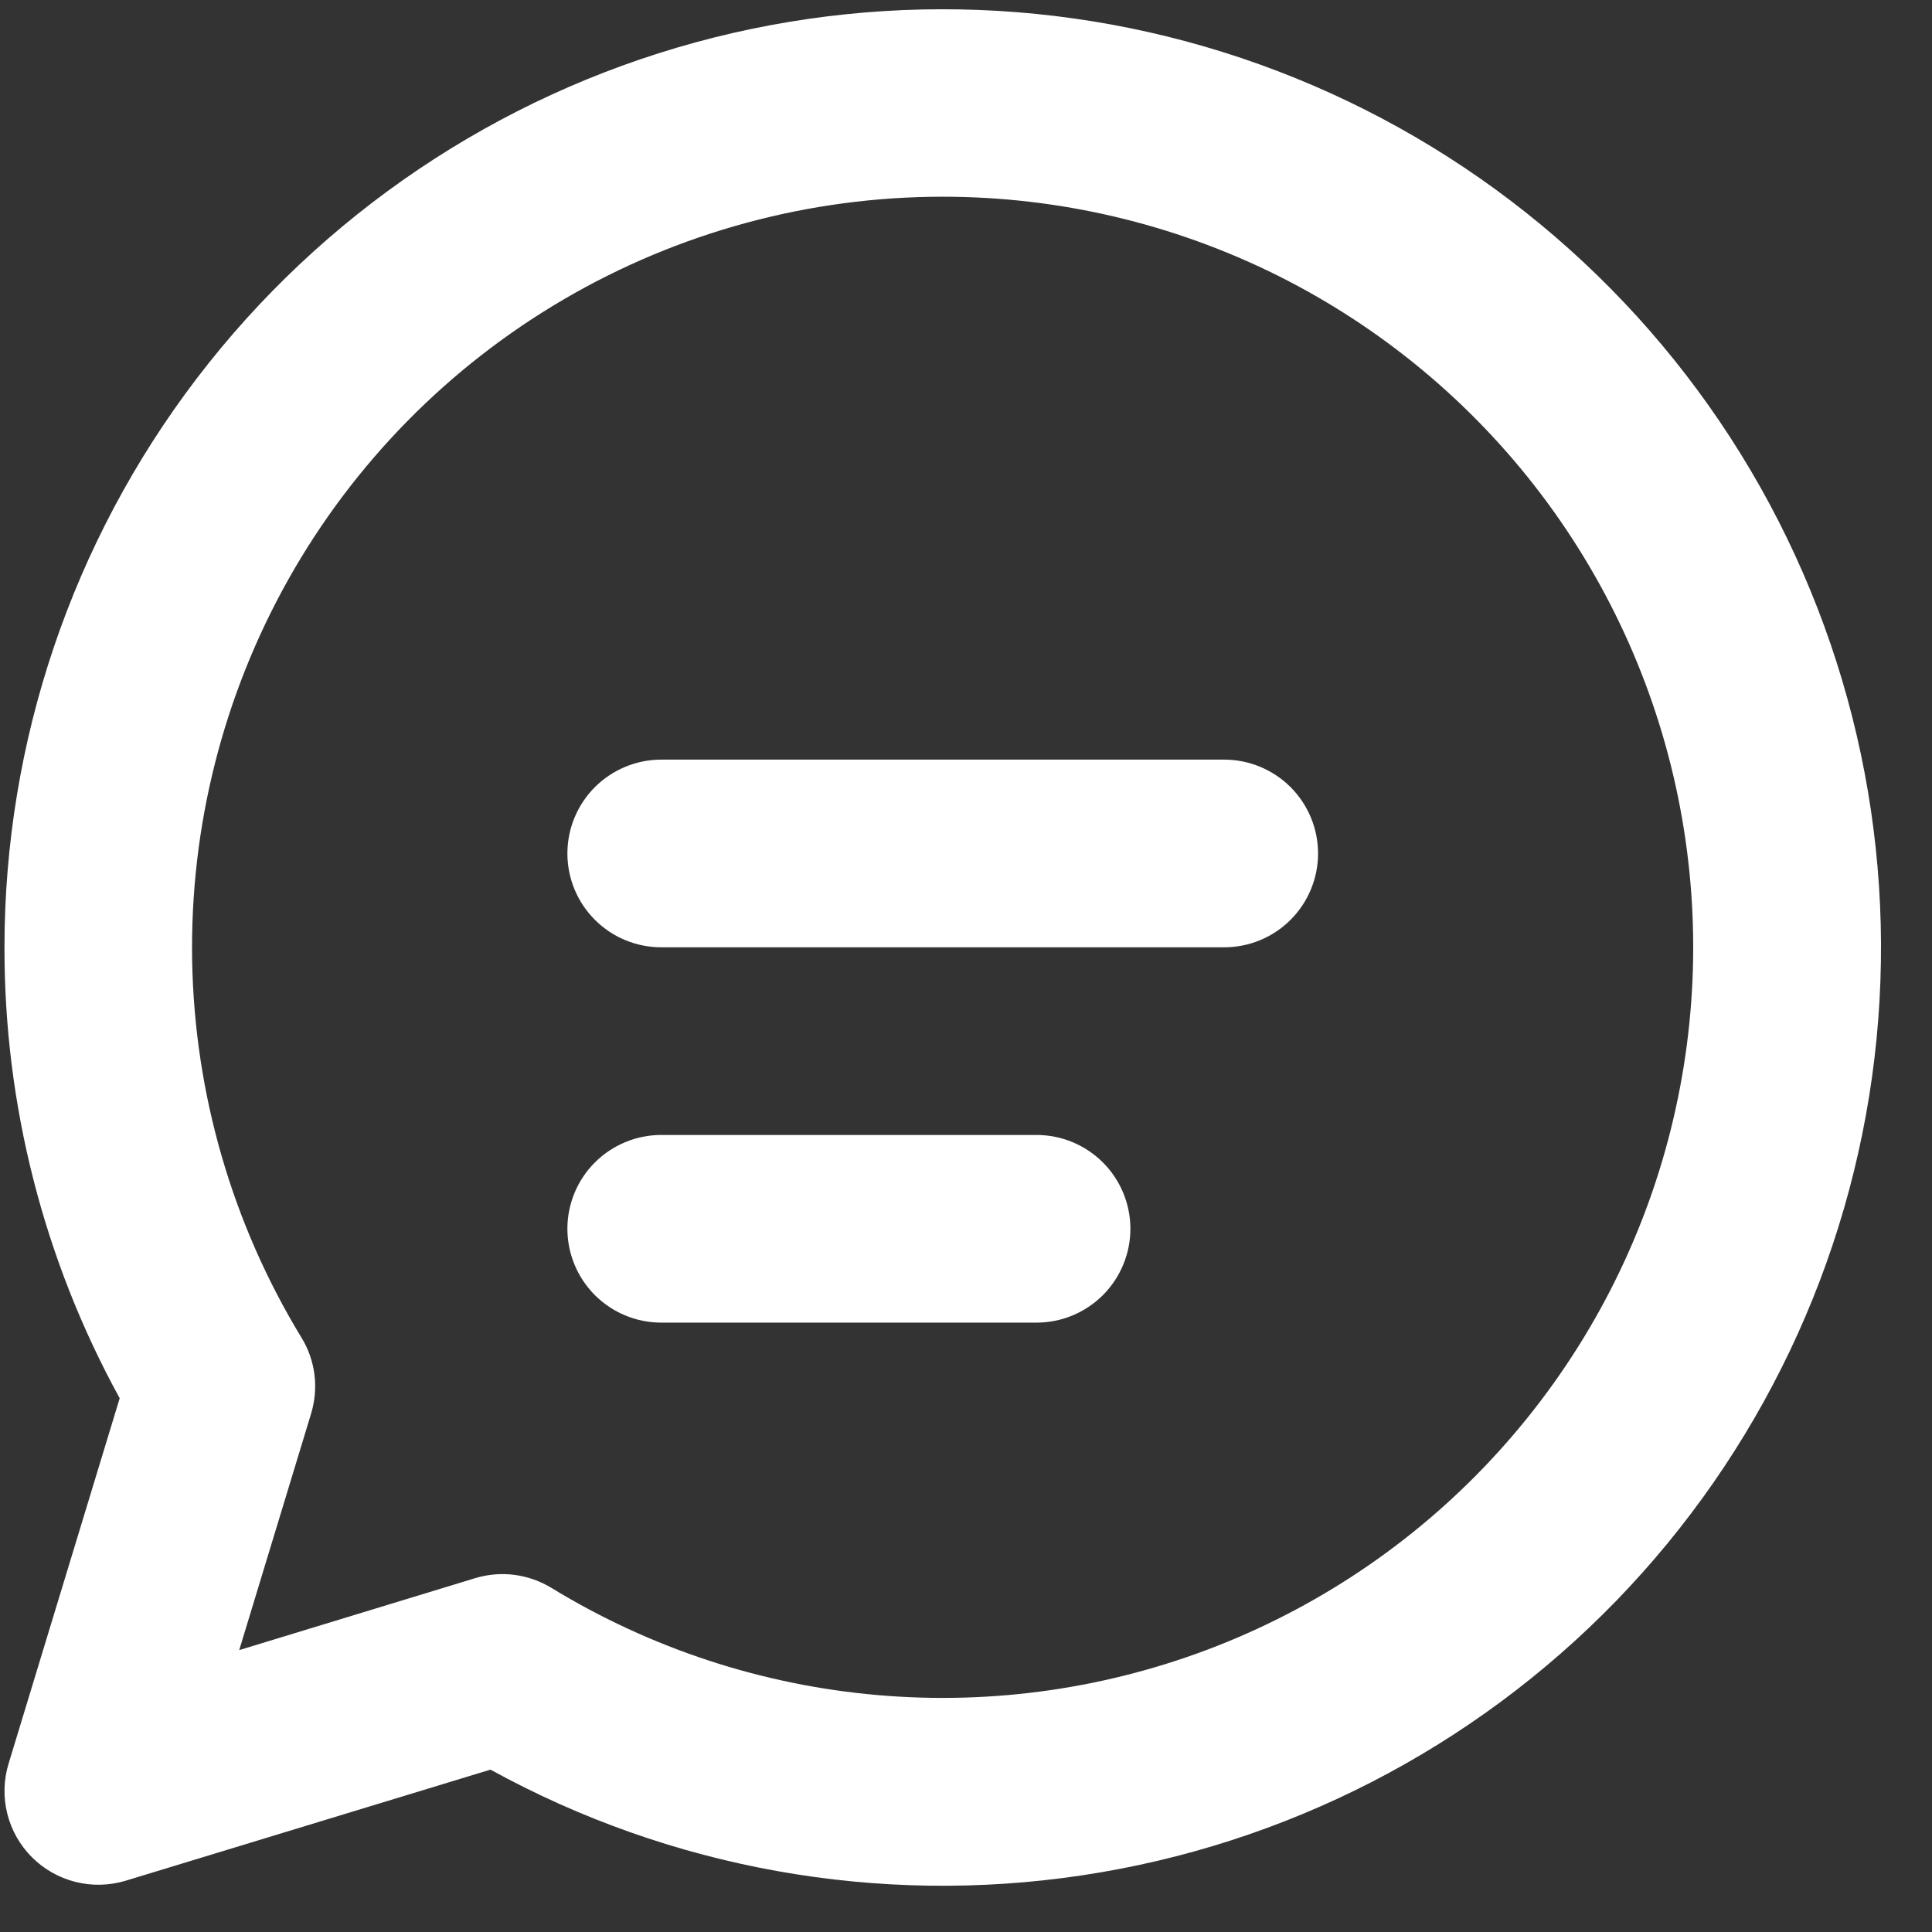 <svg width="22" height="22" viewBox="0 0 22 22" fill="none" xmlns="http://www.w3.org/2000/svg">
<rect x="0" y="0" width="22" height="22" fill="#333333" stroke="none"/>
<path d="M6.461 9.719C6.461 9.435 6.574 9.164 6.774 8.963C6.975 8.763 7.246 8.65 7.53 8.65H13.94C14.224 8.65 14.495 8.763 14.696 8.963C14.896 9.164 15.009 9.435 15.009 9.719C15.009 10.002 14.896 10.274 14.696 10.474C14.495 10.675 14.224 10.787 13.94 10.787H7.53C7.246 10.787 6.975 10.675 6.774 10.474C6.574 10.274 6.461 10.002 6.461 9.719ZM7.53 12.924C7.246 12.924 6.975 13.037 6.774 13.237C6.574 13.437 6.461 13.709 6.461 13.992C6.461 14.276 6.574 14.547 6.774 14.748C6.975 14.948 7.246 15.061 7.53 15.061H11.803C12.087 15.061 12.358 14.948 12.559 14.748C12.759 14.547 12.872 14.276 12.872 13.992C12.872 13.709 12.759 13.437 12.559 13.237C12.358 13.037 12.087 12.924 11.803 12.924H7.53ZM0.051 10.787C0.051 8.445 0.822 6.167 2.243 4.306C3.665 2.444 5.659 1.101 7.918 0.483C10.178 -0.134 12.578 0.008 14.748 0.888C16.919 1.768 18.741 3.337 19.933 5.353C21.125 7.37 21.621 9.722 21.345 12.048C21.069 14.374 20.036 16.545 18.406 18.227C16.775 19.909 14.637 21.008 12.32 21.355C10.004 21.703 7.638 21.28 5.585 20.151L1.431 21.416C1.246 21.472 1.049 21.477 0.861 21.43C0.673 21.383 0.501 21.286 0.364 21.149C0.227 21.012 0.13 20.841 0.083 20.653C0.036 20.465 0.041 20.268 0.098 20.082L1.363 15.922C0.499 14.348 0.048 12.582 0.051 10.787ZM10.735 2.24C9.218 2.24 7.728 2.643 6.418 3.41C5.108 4.176 4.026 5.277 3.283 6.599C2.54 7.922 2.162 9.419 2.188 10.936C2.215 12.453 2.644 13.936 3.433 15.232C3.512 15.36 3.562 15.504 3.581 15.654C3.599 15.803 3.586 15.955 3.542 16.099L2.724 18.79L5.41 17.971C5.555 17.927 5.707 17.914 5.857 17.933C6.007 17.953 6.151 18.003 6.28 18.082C7.406 18.77 8.677 19.188 9.992 19.302C11.306 19.417 12.63 19.225 13.858 18.743C15.087 18.26 16.187 17.5 17.072 16.521C17.958 15.542 18.605 14.372 18.962 13.101C19.319 11.83 19.377 10.494 19.132 9.198C18.887 7.901 18.344 6.678 17.547 5.626C16.75 4.574 15.72 3.721 14.539 3.133C13.357 2.546 12.055 2.24 10.735 2.24Z" fill="white"/>
</svg>
